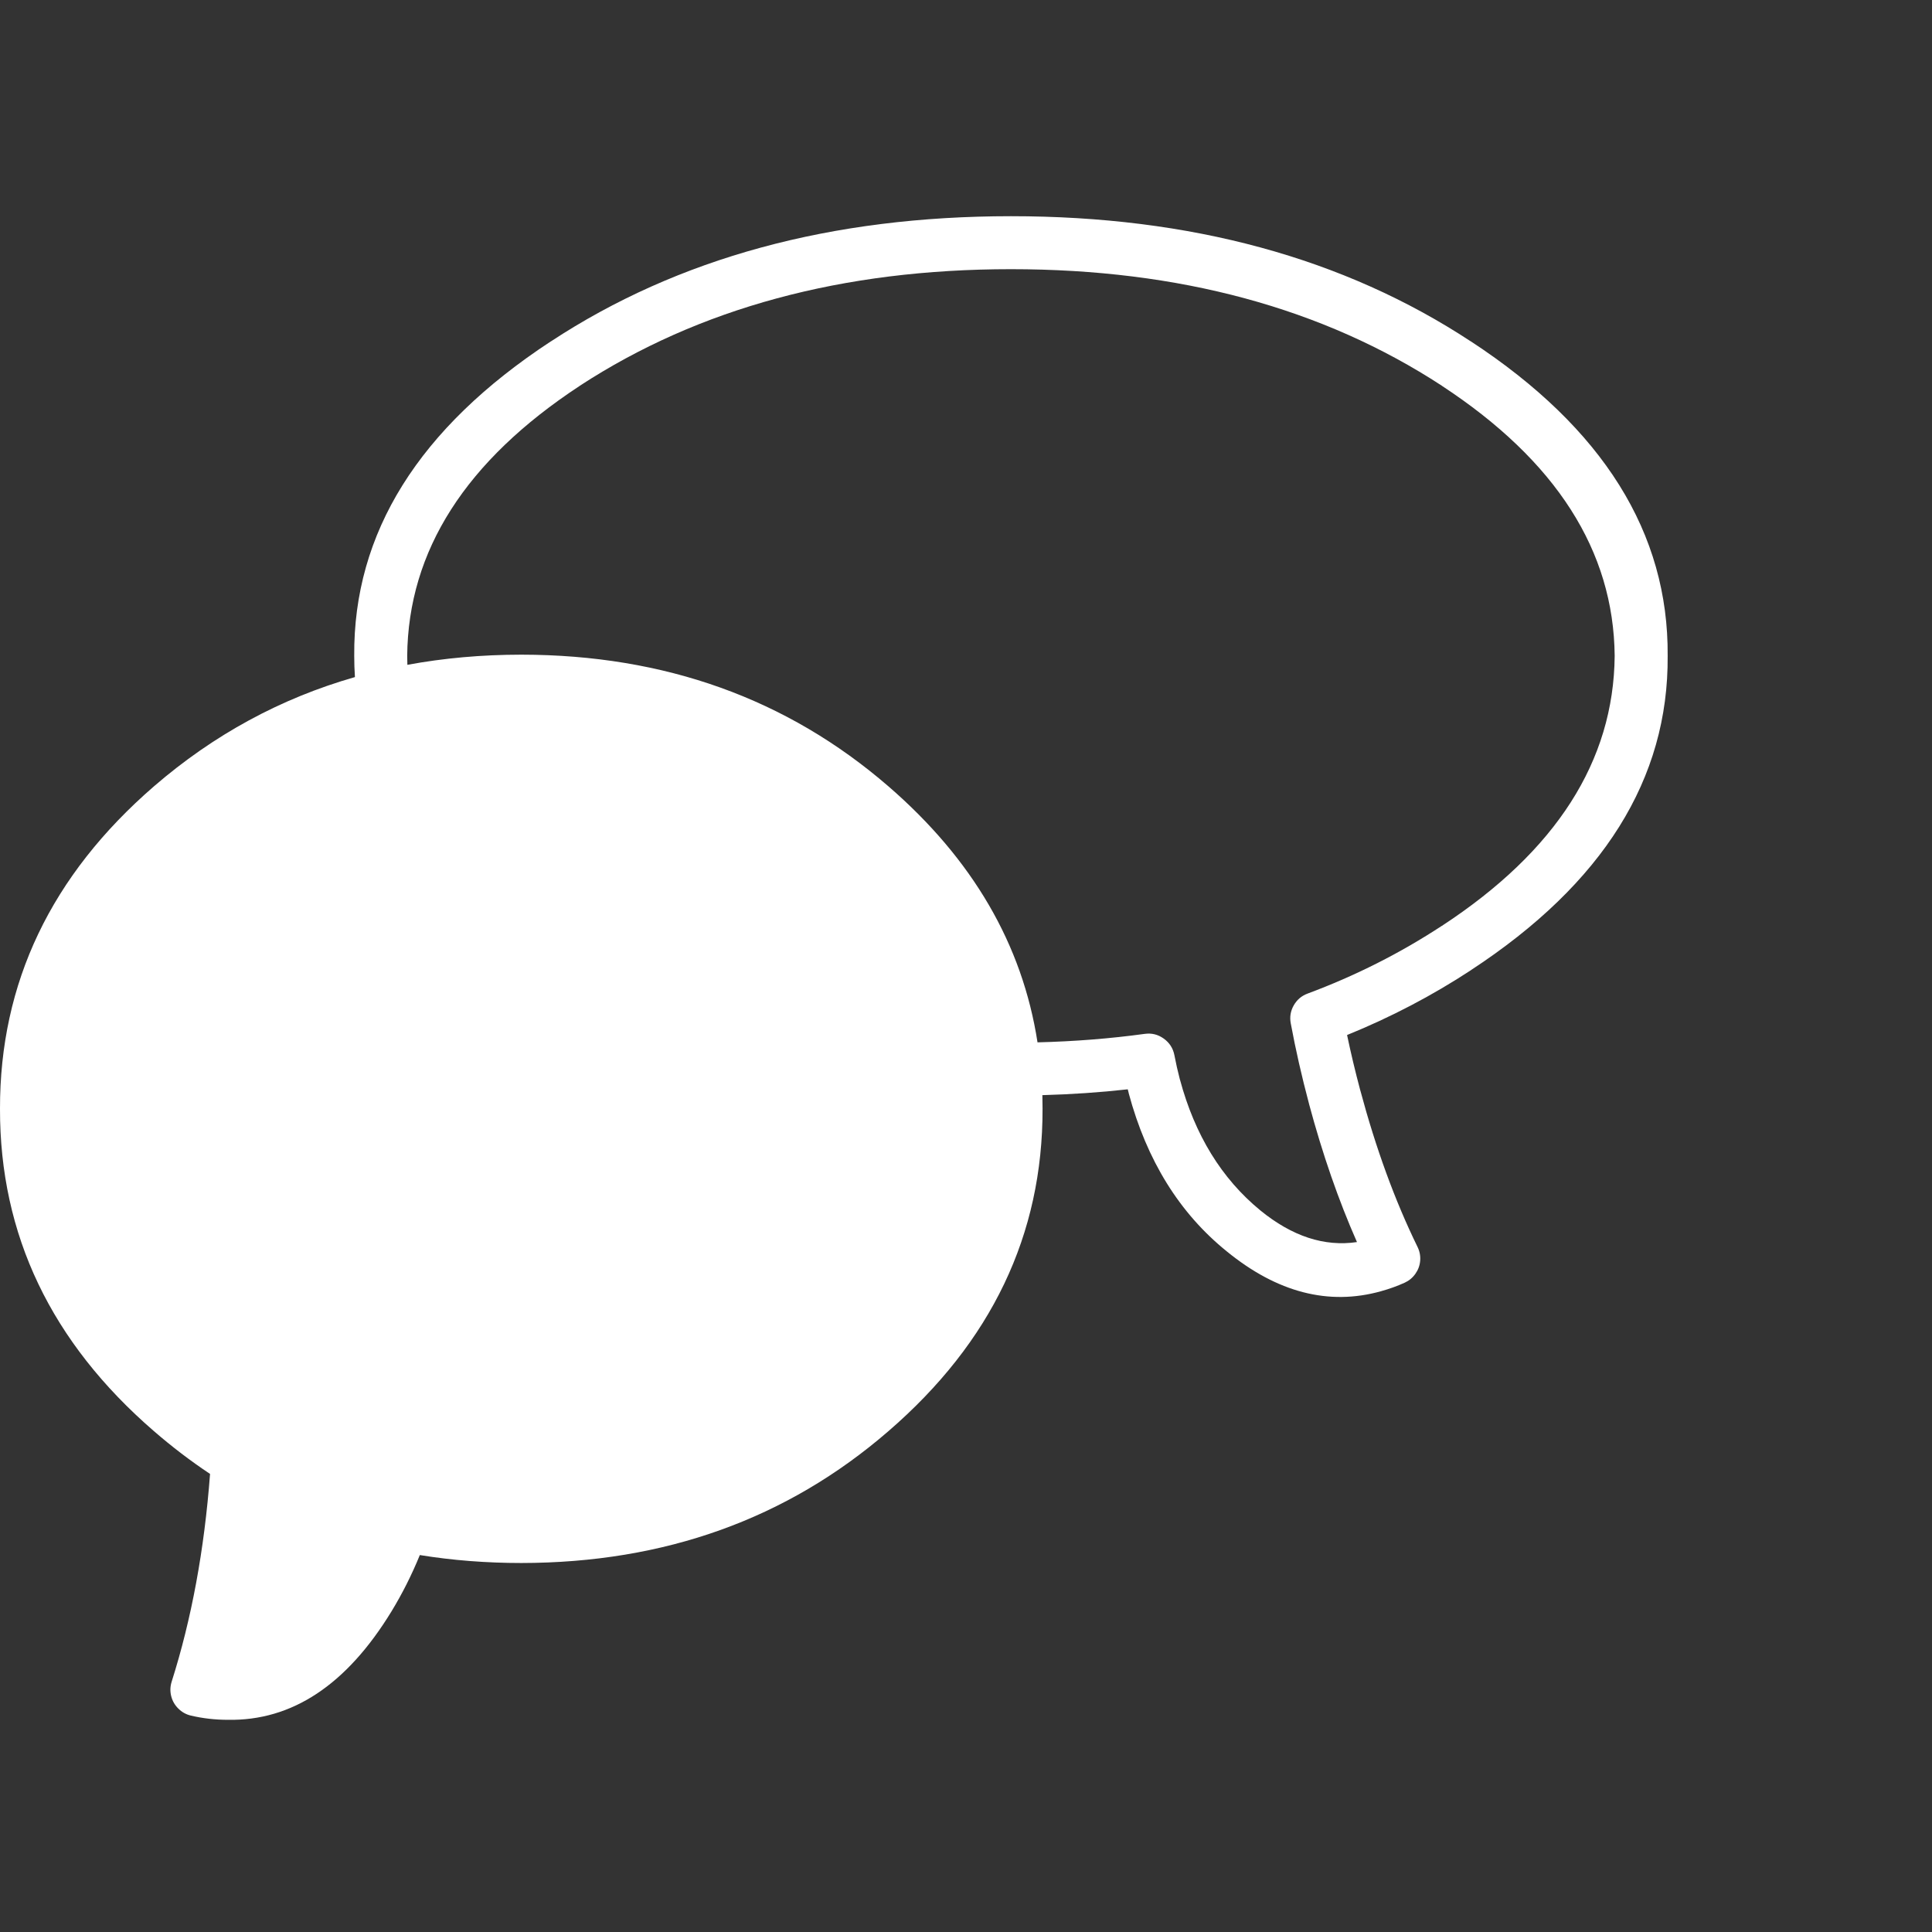 <?xml version="1.0" encoding="utf-8"?>
<!-- Generator: Adobe Illustrator 16.0.3, SVG Export Plug-In . SVG Version: 6.00 Build 0)  -->
<!DOCTYPE svg PUBLIC "-//W3C//DTD SVG 1.1//EN" "http://www.w3.org/Graphics/SVG/1.1/DTD/svg11.dtd">
<svg version="1.1" id="Vrstva_1" xmlns="http://www.w3.org/2000/svg" xmlns:xlink="http://www.w3.org/1999/xlink" x="0px" y="0px"
	 width="840px" height="840px" viewBox="0 0 840 840" enable-background="new 0 0 840 840" xml:space="preserve">
<rect x="0" y="0" width="840" height="840" fill="#333333" stroke="none"/>
<g>
	<path fill-rule="evenodd" clip-rule="evenodd" fill="#FFFFFF" d="M725.071,285.172c0.427-53.469-28.069-99.035-85.489-136.699
		h-0.039C584.335,112.156,517.667,93.999,439.542,94c-78.125,0-144.818,18.157-200.078,54.473h-0.039
		c-57.367,37.665-85.837,83.231-85.412,136.699c-0.001,3.088,0.101,6.159,0.307,9.213c-32.289,9.239-61.413,25.068-87.371,47.486
		C22.219,380.599-0.097,427.343,0,482.102c-0.099,54.761,22.217,101.48,66.949,140.154c7.824,6.782,15.949,12.976,24.376,18.579
		c-2.474,32.982-8.04,63.104-16.699,90.366c-0.652,2.078-0.716,4.166-0.192,6.256c0.526,2.088,1.563,3.894,3.109,5.413
		c1.533,1.524,3.337,2.536,5.414,3.032c5.208,1.226,10.57,1.84,16.084,1.843c27.938,0.523,51.662-15.188,71.171-47.141
		c4.704-7.729,8.812-15.892,12.323-24.49c14.154,2.298,28.856,3.449,44.108,3.455c62.355-0.063,115.561-19.167,159.615-57.313
		c44.787-38.674,67.128-85.394,67.026-140.154c0-1.988-0.024-3.973-0.077-5.95c12.685-0.344,25.059-1.189,37.121-2.533
		c0.135,0.549,0.276,1.102,0.423,1.65v0.077c7.854,29.207,22.059,52.112,42.61,68.715l0.038,0.037
		c21.939,17.885,44.282,23.657,67.025,17.313l0.115-0.039c3.558-0.981,6.961-2.21,10.211-3.684c1.896-0.868,3.444-2.161,4.646-3.878
		c1.212-1.707,1.902-3.603,2.072-5.682c0.163-2.095-0.221-4.093-1.151-5.988c-9.813-20.07-18.119-42.796-24.913-68.177v0.039
		c-2.173-8.158-4.081-16.156-5.721-23.993c19.015-7.72,36.98-17.124,53.897-28.215h-0.039
		C696.979,384.183,725.488,338.643,725.071,285.172z M626.951,402.524h-0.037c-18.172,11.919-37.647,21.746-58.427,29.481
		c-2.608,0.971-4.606,2.674-5.989,5.106c-1.385,2.441-1.82,5.038-1.305,7.793c2.097,11.329,4.746,22.998,7.946,35.01v0.038
		c5.877,21.896,12.825,41.921,20.845,60.077c-14.186,2.1-28.196-2.495-42.034-13.782l-0.039-0.037
		c-16.793-13.796-28.425-32.747-34.895-56.853v0.076c-0.948-3.643-1.756-7.211-2.418-10.71c-0.596-2.997-2.144-5.391-4.646-7.178
		c-2.489-1.781-5.241-2.46-8.254-2.035c-15.001,2.056-30.534,3.284-46.603,3.685c-6.581-42.513-28.193-79.622-64.838-111.324
		c-44.056-38.094-97.235-57.173-159.539-57.236h-0.077c-17.207,0.017-33.713,1.489-49.521,4.415
		c-0.05-1.295-0.077-2.587-0.077-3.877c0.425-45.727,25.441-84.87,75.047-117.428h-0.037
		c51.816-33.807,114.312-50.71,187.486-50.711c73.172,0.001,135.643,16.905,187.409,50.711h-0.037
		c49.653,32.559,74.695,71.702,75.124,117.428C701.621,330.895,676.593,370.013,626.951,402.524z"/>
</g>
</svg>
